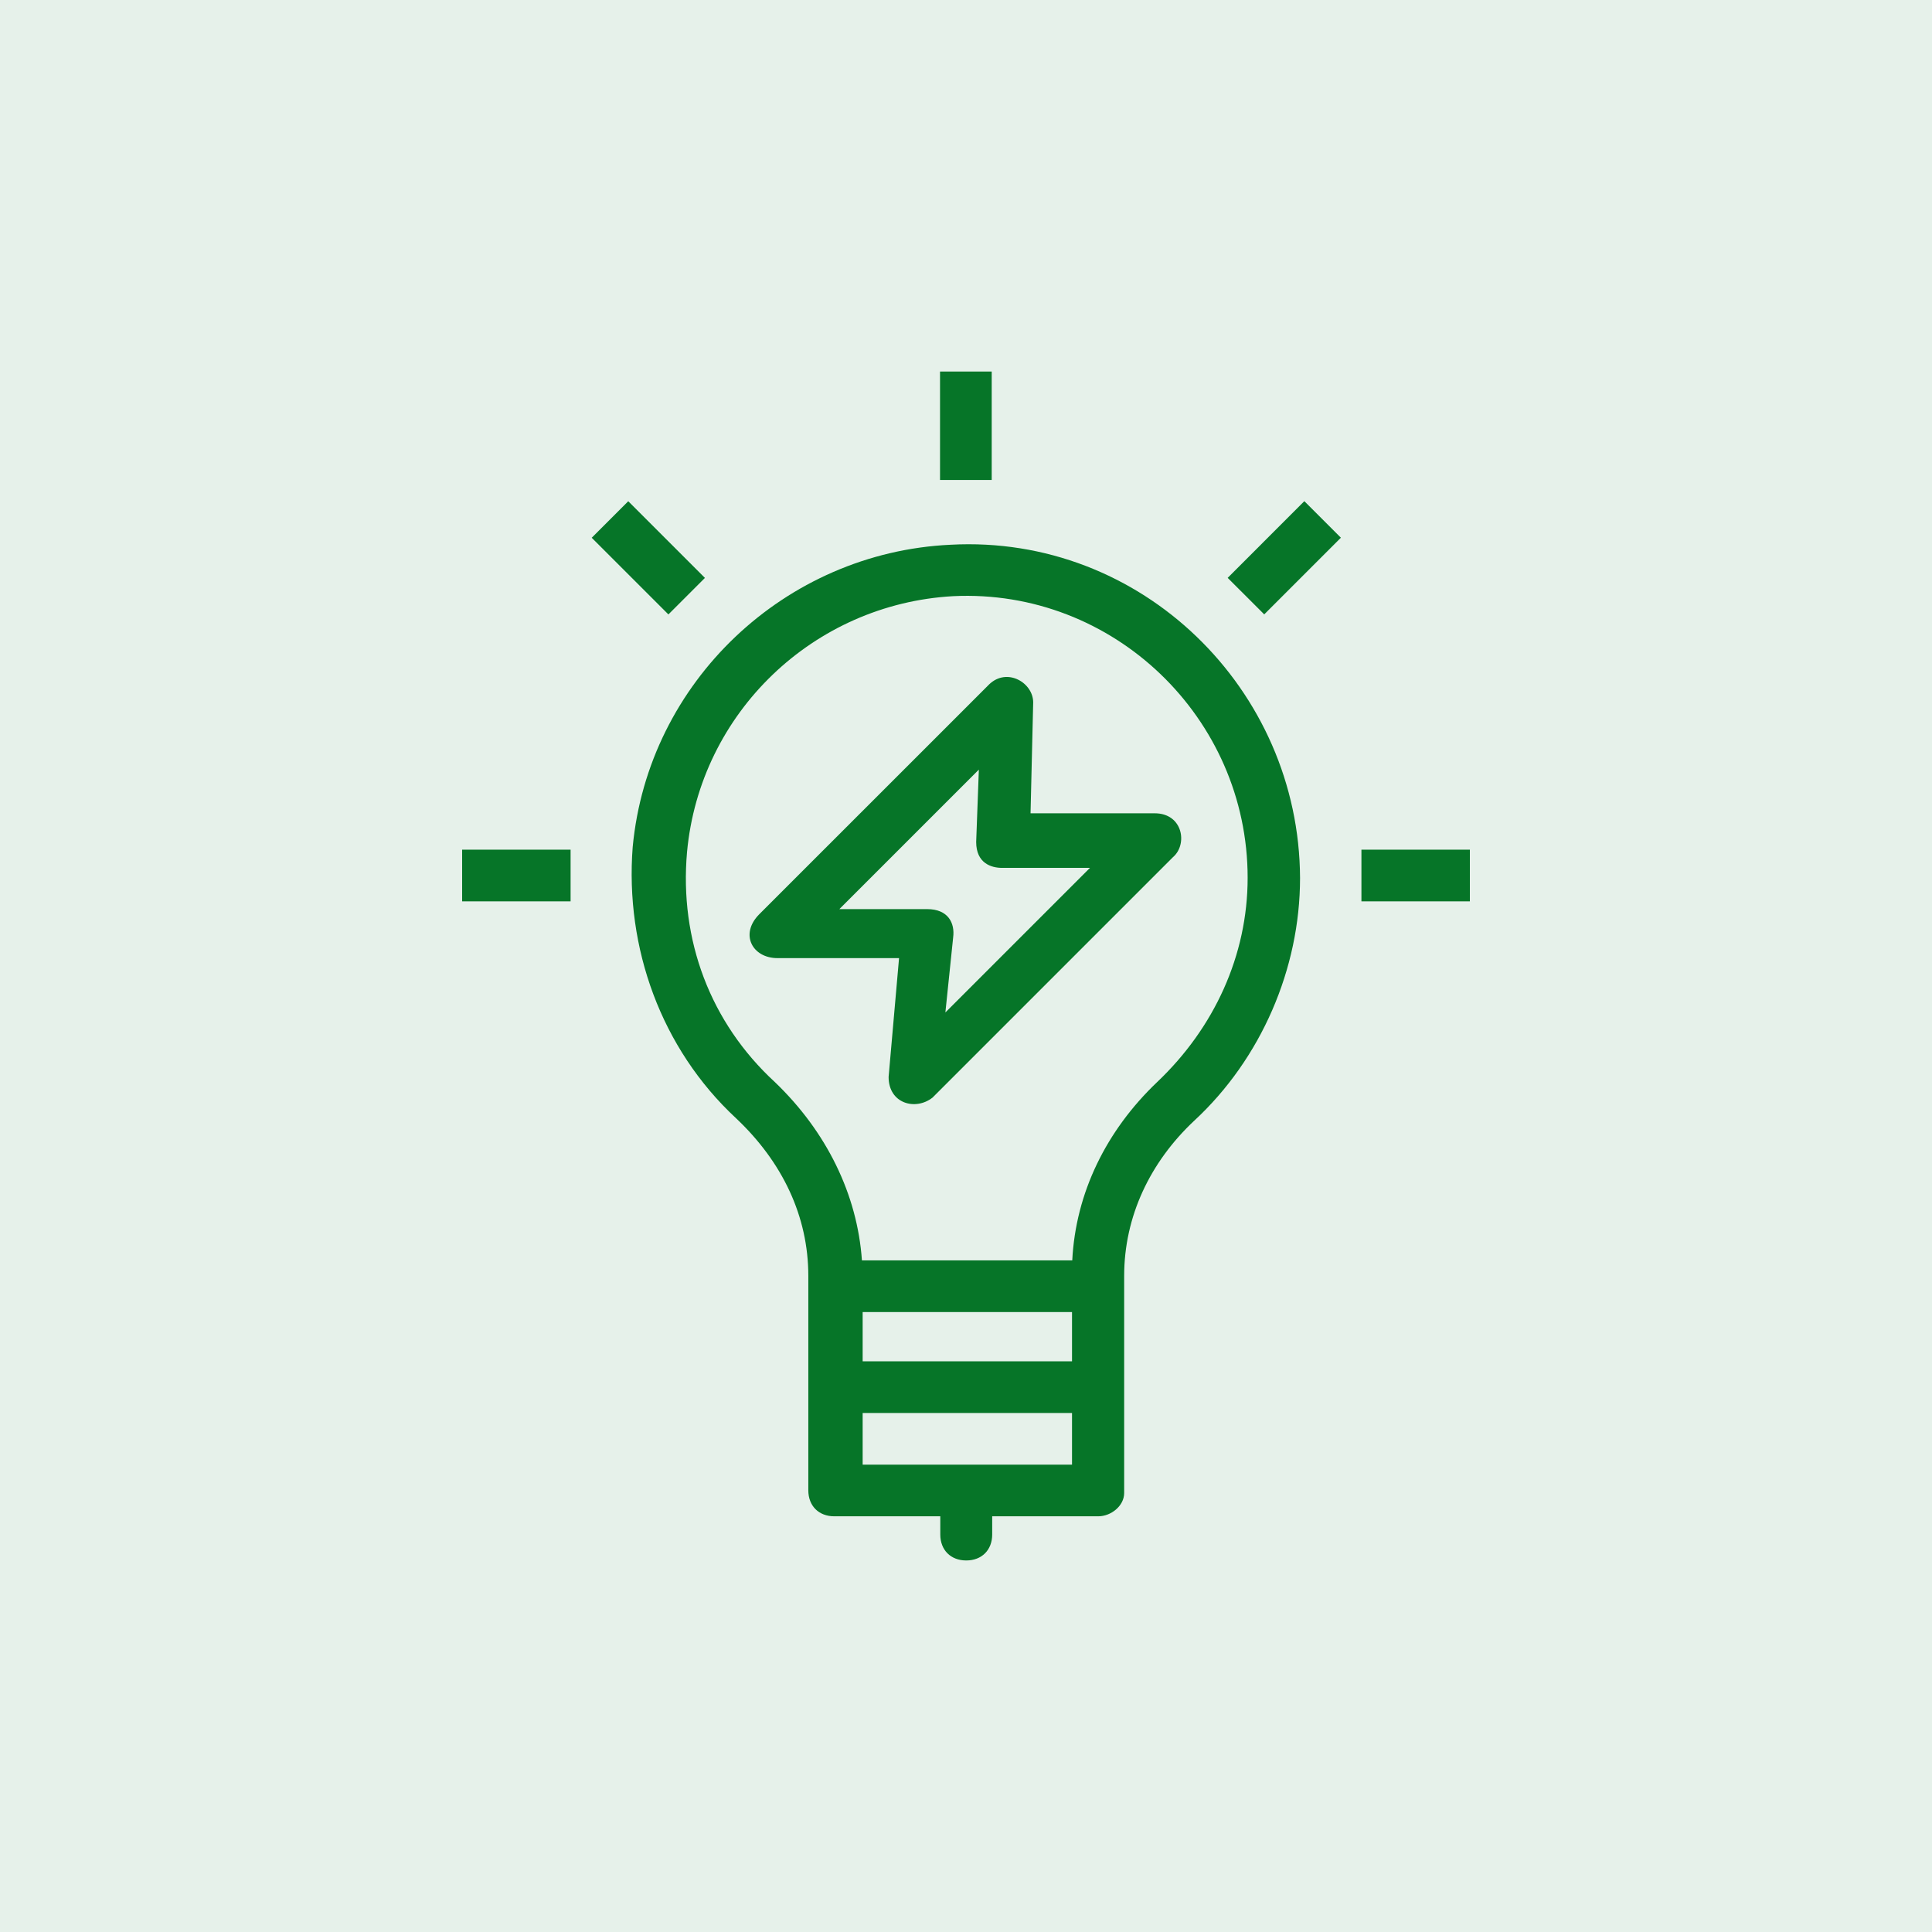 <svg width="104" height="104" viewBox="0 0 104 104" fill="none" xmlns="http://www.w3.org/2000/svg">
<rect width="104" height="104" fill="#E6F1EA"/>
<path d="M51.164 29.324C42.258 29.742 34.893 36.702 34.058 45.595C33.64 51.014 35.585 56.446 39.62 60.194C42.128 62.558 43.512 65.483 43.512 68.682V80.226C43.512 81.062 44.074 81.623 44.909 81.623H50.616V82.603C50.616 83.438 51.177 84 52.013 84C52.849 84 53.41 83.438 53.41 82.603V81.623H59.117C59.809 81.623 60.514 81.062 60.514 80.37V68.682C60.514 65.483 61.911 62.558 64.275 60.338C67.892 56.995 69.982 52.137 69.982 47.266C69.942 37.107 61.454 28.762 51.164 29.324ZM46.437 70.628H57.707V73.279H46.437V70.628ZM46.437 78.842V76.06H57.707V78.842H46.437ZM62.29 58.248C59.548 60.86 57.903 64.216 57.72 67.847H46.398C46.15 64.308 44.504 60.925 41.71 58.248C38.236 55.049 36.565 50.596 36.983 45.869C37.675 38.36 43.799 32.51 51.308 32.092C59.927 31.674 67.161 38.635 67.161 47.253C67.161 51.432 65.359 55.336 62.29 58.248Z" fill="#067528"/>
<path d="M55.474 43.793L55.617 37.812C55.617 36.754 54.22 35.918 53.254 36.833L40.874 49.212C39.803 50.283 40.495 51.576 41.853 51.576H48.396L47.834 57.974C47.834 59.411 49.284 59.803 50.198 59.084L63.139 46.143C63.949 45.451 63.674 43.78 62.16 43.78H55.474V43.793ZM50.89 54.501L51.308 50.466C51.412 49.682 51.034 48.938 49.911 48.938H45.183L52.692 41.429L52.548 45.321C52.548 46.47 53.358 46.718 53.946 46.718H58.673L50.89 54.501Z" fill="#067528"/>
<path d="M53.384 20H50.602V25.837H53.384V20Z" fill="#067528"/>
<path d="M33.819 26.981L37.946 31.109L35.98 33.075L31.852 28.948L33.819 26.981Z" fill="#067528"/>
<path d="M30.715 45.738H24.877V48.52H30.715V45.738Z" fill="#067528"/>
<path d="M79.123 45.738H73.286V48.52H79.123V45.738Z" fill="#067528"/>
<path d="M68.053 33.073L66.086 31.106L70.213 26.978L72.18 28.945L68.053 33.073Z" fill="#067528"/>
</svg>
